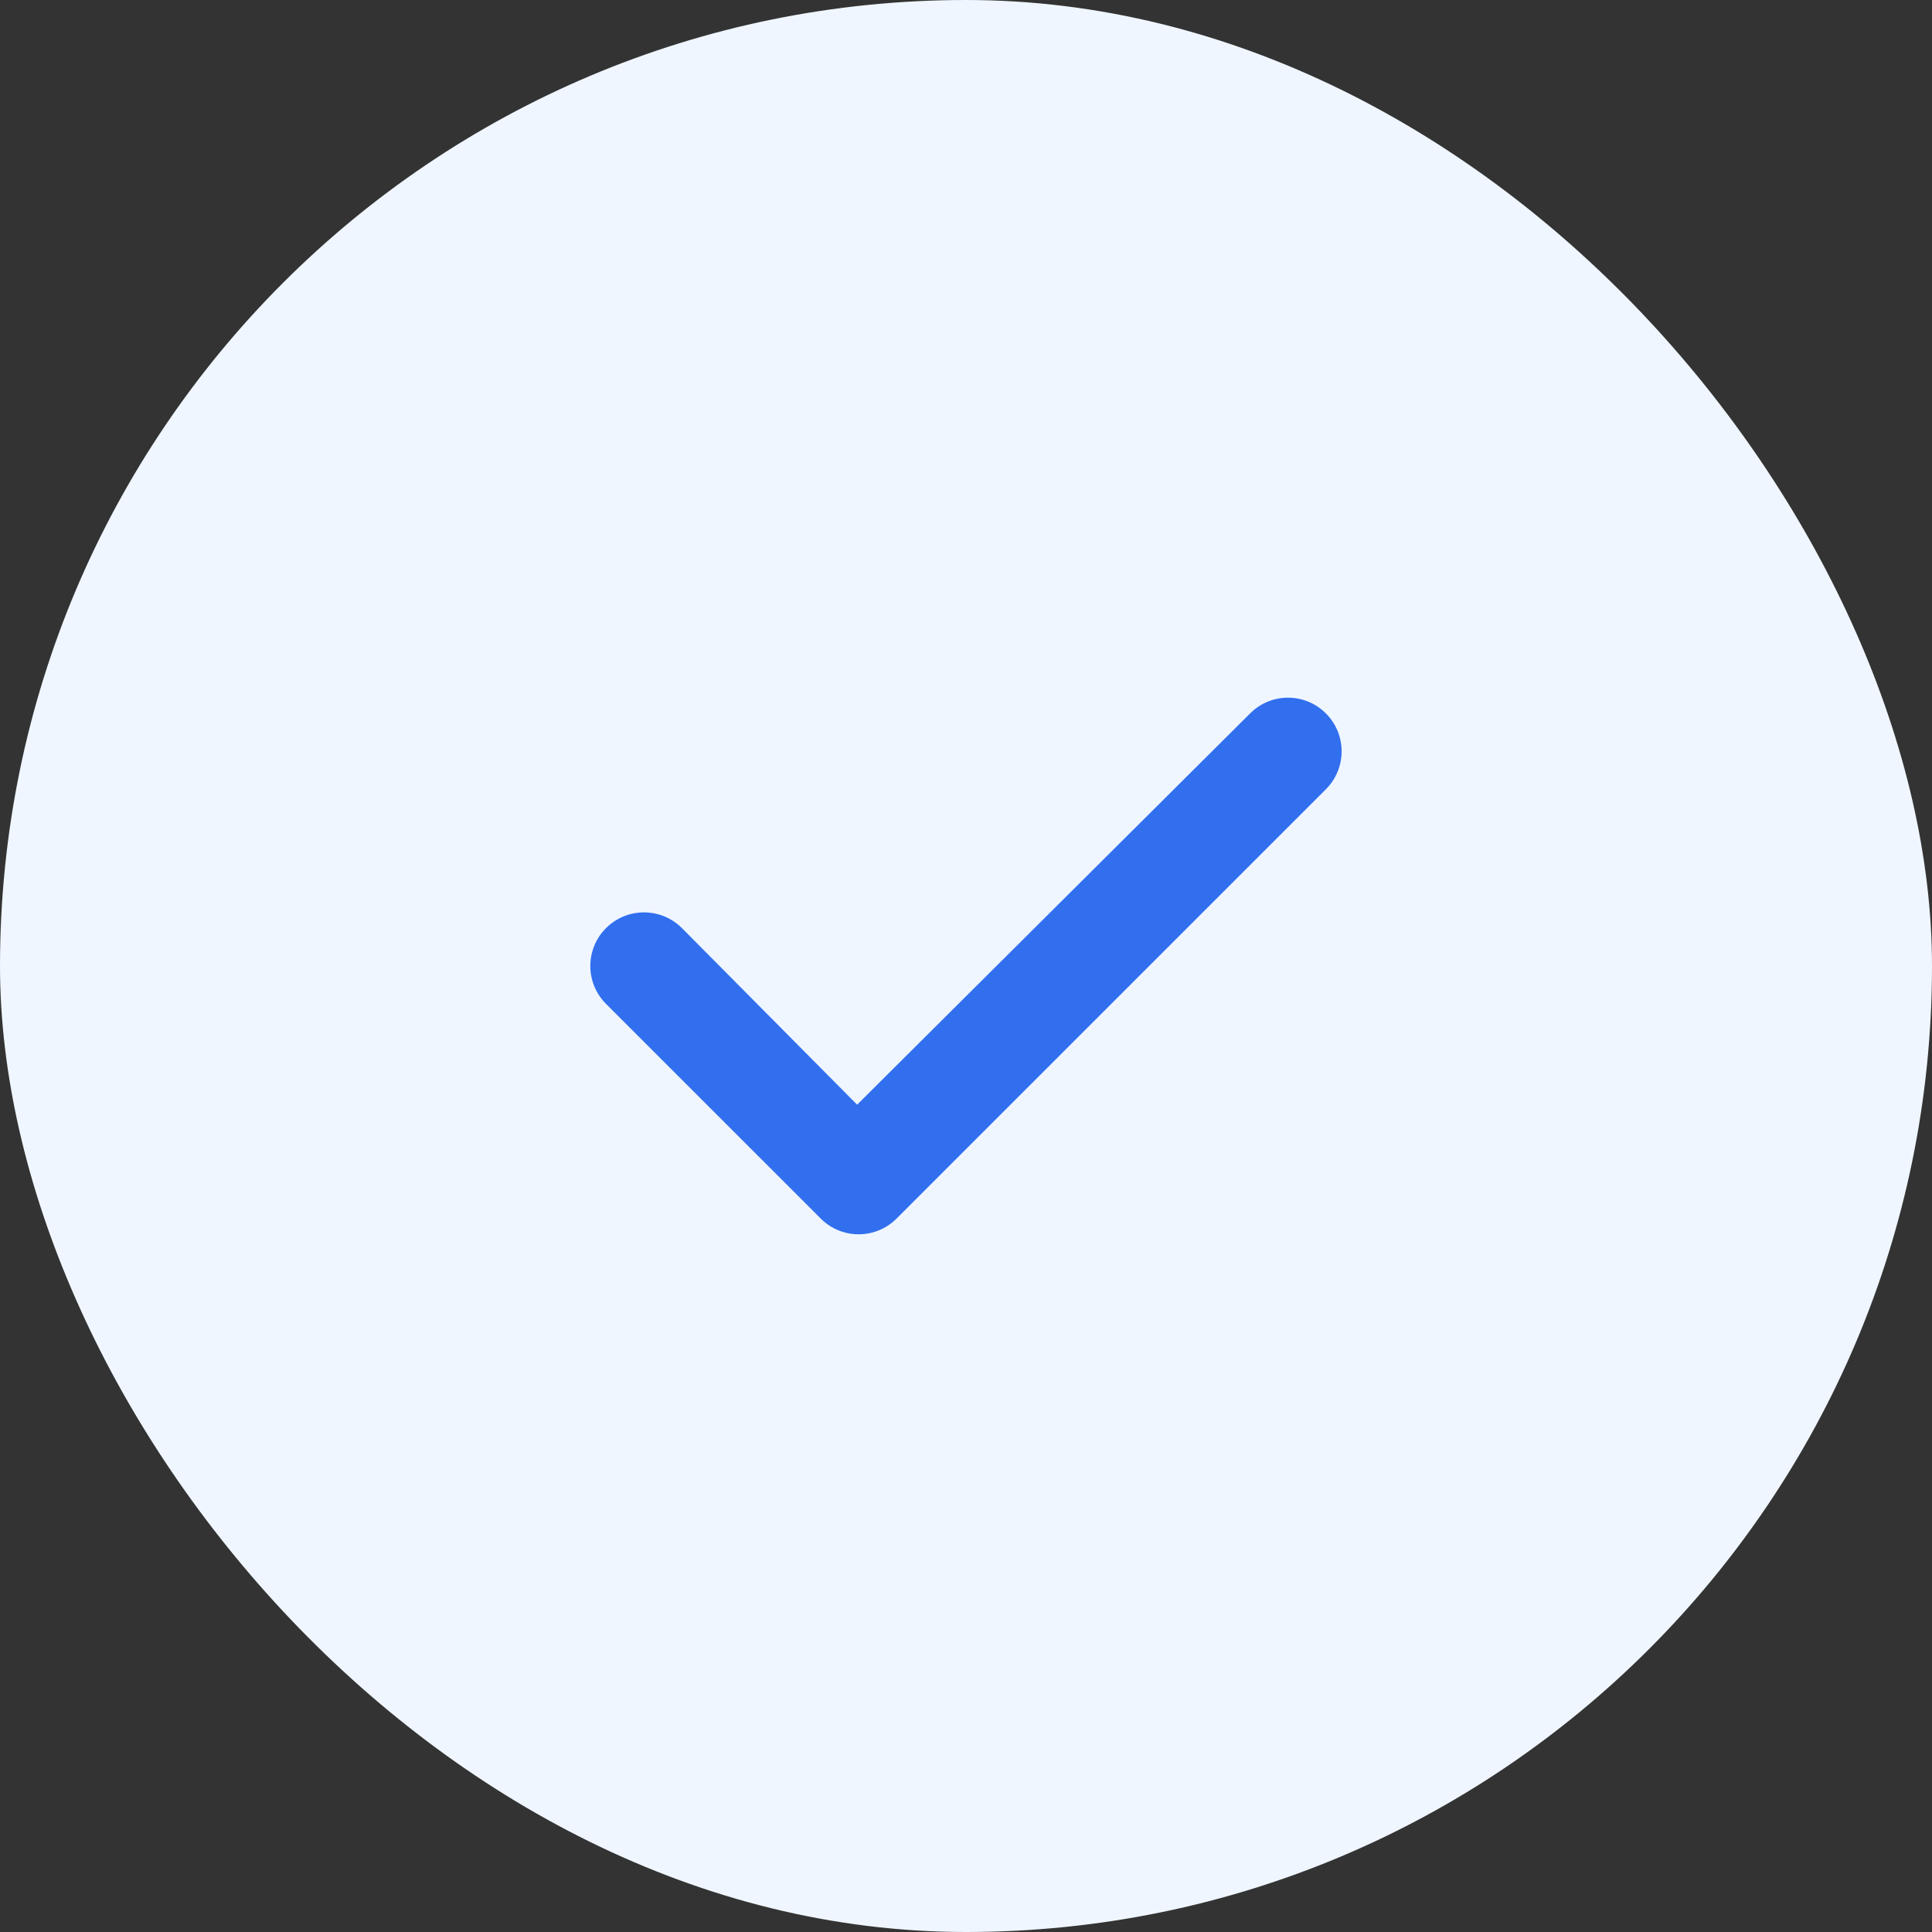 <?xml version="1.0" encoding="UTF-8"?> <svg xmlns="http://www.w3.org/2000/svg" width="60" height="60" viewBox="0 0 60 60" fill="none"><rect x="0" y="0" width="60" height="60" fill="#333333" stroke="none"/><rect width="60" height="60" rx="30" fill="#EFF6FF"></rect><g clip-path="url(#clip0_26_84)"><path d="M41.177 22.156C41.828 22.807 41.828 23.859 41.177 24.511L27.843 37.844C27.192 38.495 26.14 38.495 25.489 37.844L18.821 31.177C18.17 30.526 18.17 29.474 18.821 28.823C19.472 28.172 20.527 28.172 21.178 28.823L26.619 34.307L38.823 22.156C39.474 21.504 40.526 21.504 41.177 22.156Z" fill="#316FEE"></path></g><defs><clipPath id="clip0_26_84"><rect width="23.333" height="26.667" fill="white" transform="translate(18.333 16.667)"></rect></clipPath></defs></svg> 